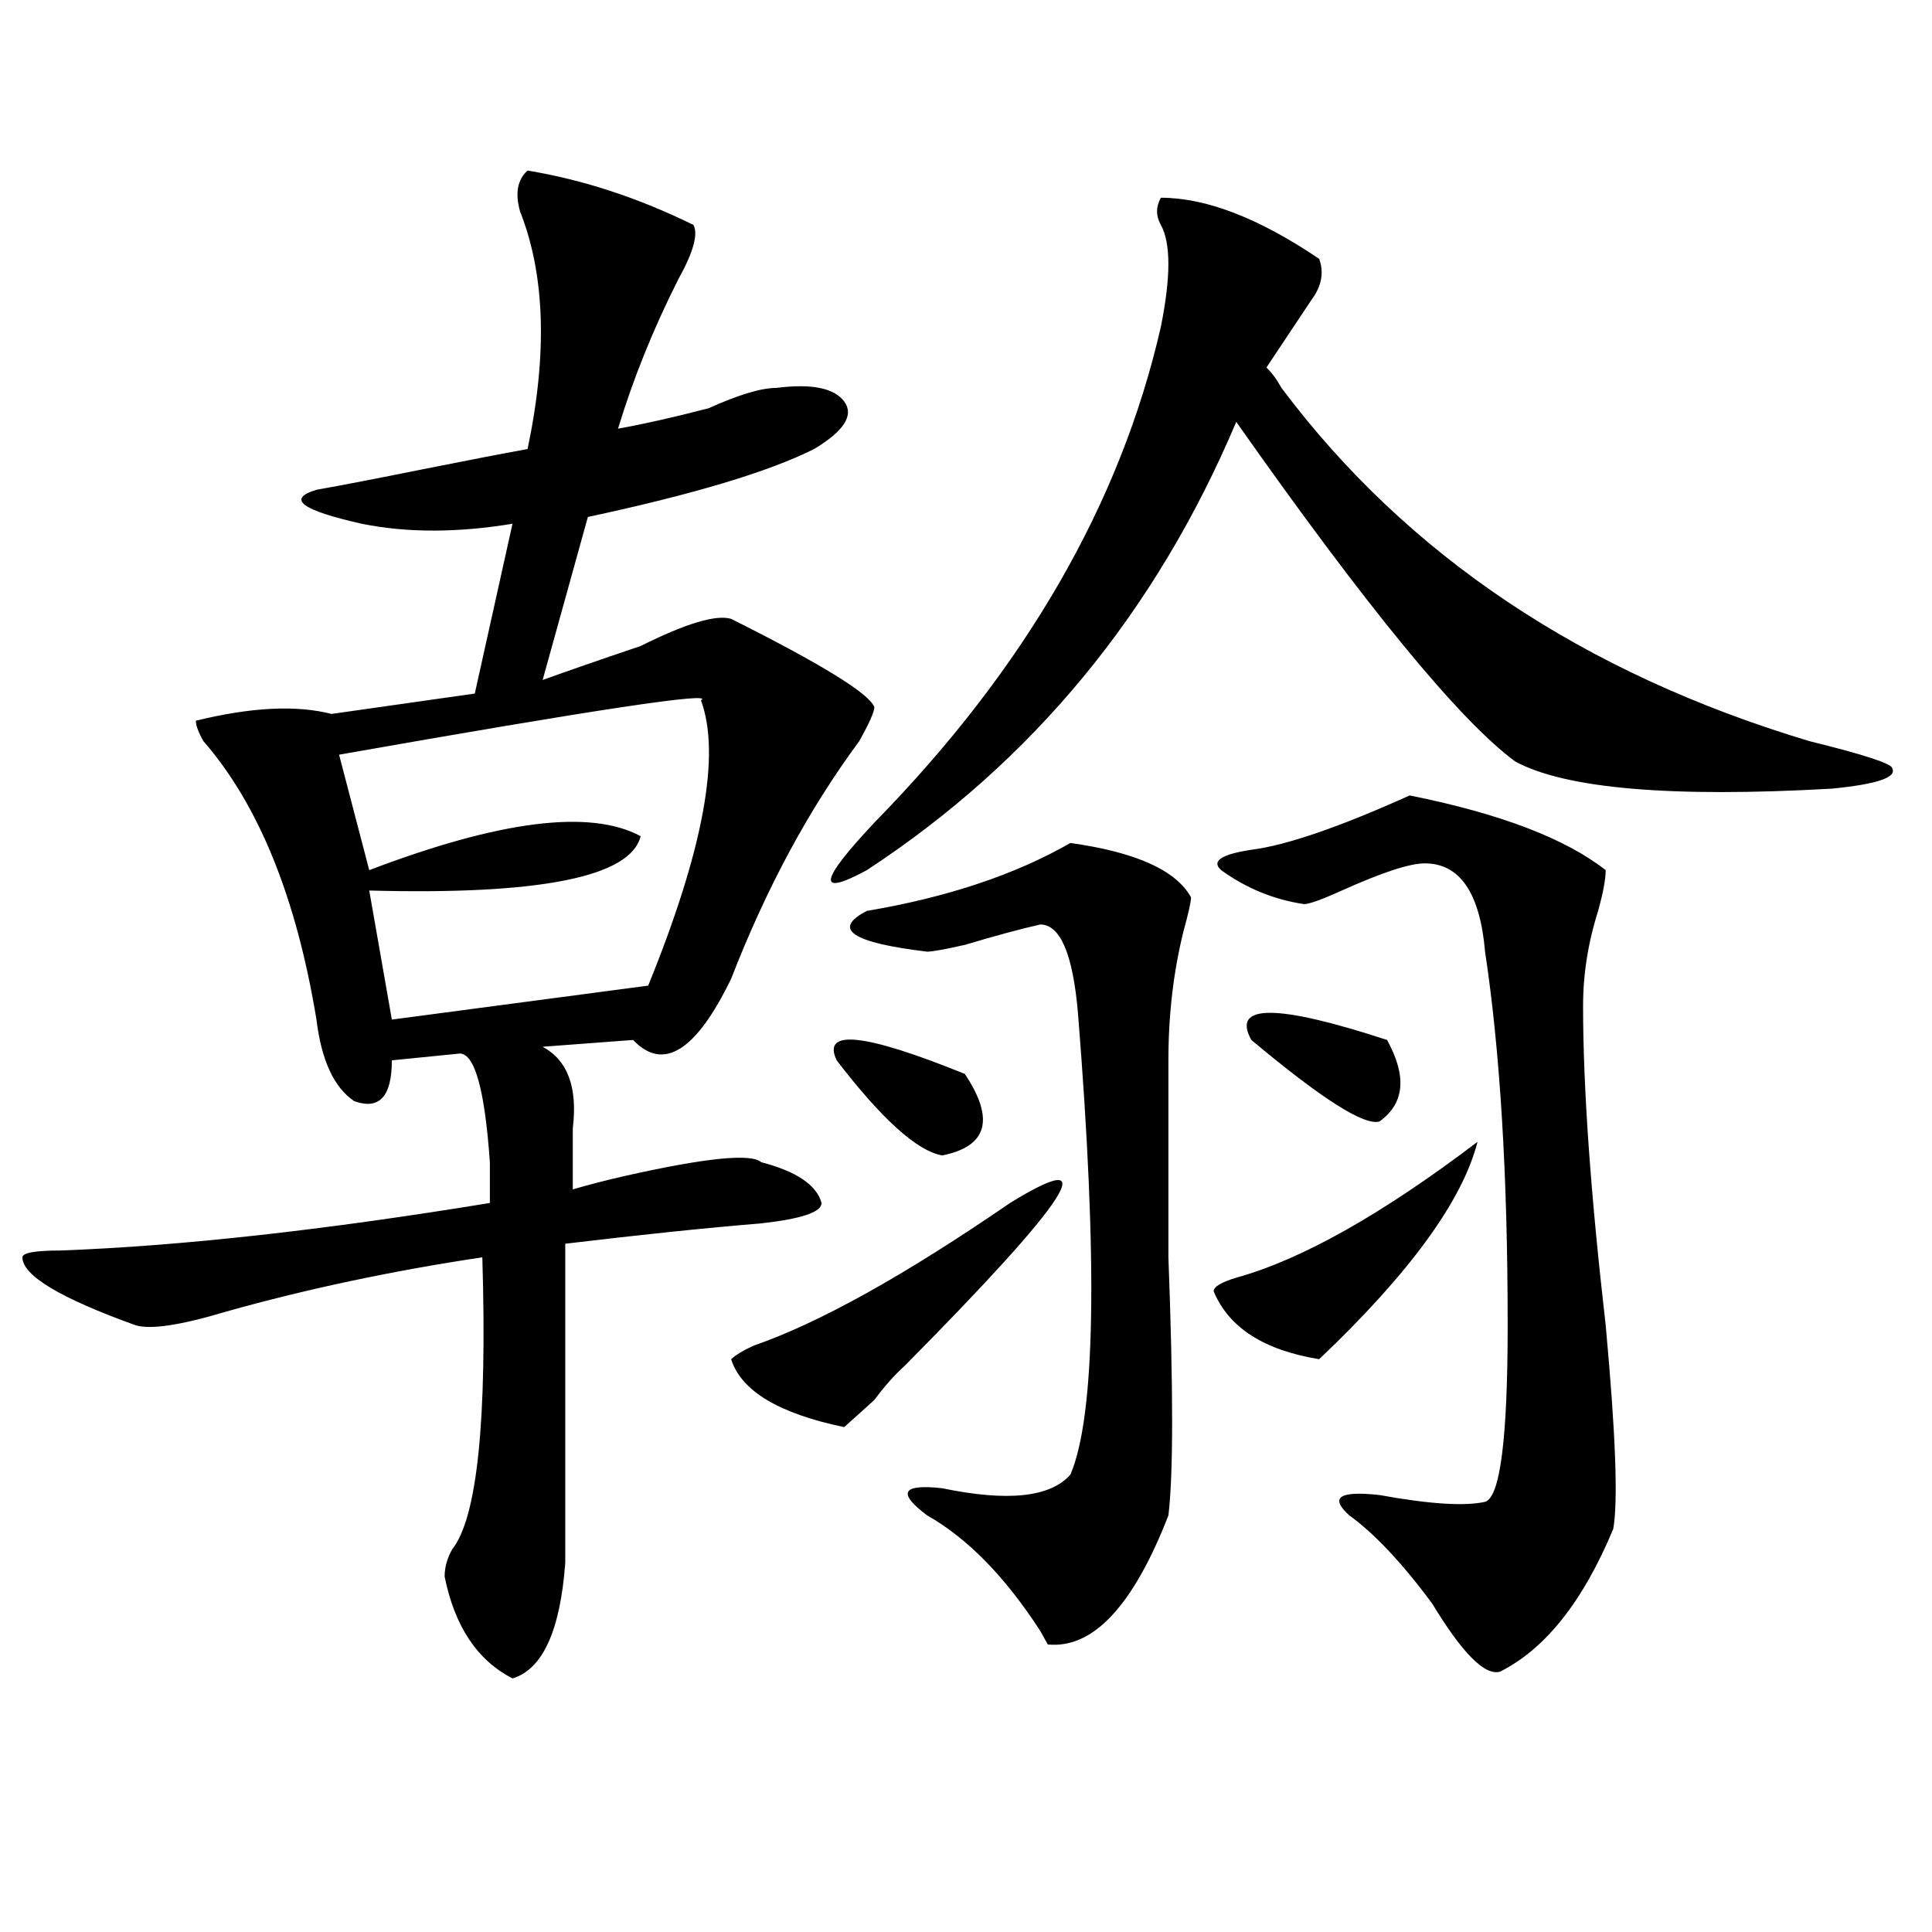 <?xml version="1.0" encoding="utf-8"?>
<!-- Generator: Adobe Illustrator 16.0.0, SVG Export Plug-In . SVG Version: 6.00 Build 0)  -->
<!DOCTYPE svg PUBLIC "-//W3C//DTD SVG 1.1//EN" "http://www.w3.org/Graphics/SVG/1.1/DTD/svg11.dtd">
<svg version="1.1" id="图层_1" xmlns="http://www.w3.org/2000/svg" xmlns:xlink="http://www.w3.org/1999/xlink" x="0px" y="0px"
	 width="1000px" height="1000px" viewBox="0 0 1000 1000" enable-background="new 0 0 1000 1000" xml:space="preserve">
<path d="M273.066,88.281c28.597,4.725,57.194,14.063,85.852,28.125c2.562,4.725,0,14.063-7.805,28.125
	c-13.048,25.818-23.414,51.581-31.219,77.344c12.987-2.307,28.597-5.822,46.828-10.547c15.609-7.031,27.316-10.547,35.121-10.547
	c18.171-2.307,29.878,0,35.121,7.031c5.183,7.031,0,15.271-15.609,24.609c-23.414,11.756-62.438,23.456-117.07,35.156
	l-23.414,84.375c12.987-4.669,29.878-10.547,50.73-17.578c23.414-11.7,39.023-16.369,46.828-14.063
	c46.828,23.456,71.522,38.672,74.145,45.703c0,2.362-2.622,8.24-7.805,17.578c-26.036,35.156-48.169,76.19-66.34,123.047
	c-18.231,37.519-35.121,48.065-50.73,31.641l-46.828,3.516c12.987,7.031,18.171,21.094,15.609,42.188c0,11.756,0,22.303,0,31.641
	c7.805-2.307,16.89-4.669,27.316-7.031c41.585-9.338,64.999-11.7,70.242-7.031c18.171,4.725,28.597,11.756,31.219,21.094
	c0,4.725-10.427,8.24-31.219,10.547c-28.657,2.362-62.438,5.878-101.461,10.547c0,46.912,0,101.953,0,165.234
	c-2.622,35.156-11.707,55.041-27.316,59.766c-18.231-9.394-29.938-26.972-35.121-52.734c0-4.725,1.28-9.394,3.902-14.063
	c12.987-16.369,18.171-66.797,15.609-151.172c-46.828,7.031-91.095,16.425-132.68,28.125c-23.414,7.031-39.023,9.394-46.828,7.031
	c-39.023-14.063-58.535-25.763-58.535-35.156c0-2.307,6.464-3.516,19.512-3.516c62.438-2.307,136.582-10.547,222.434-24.609
	c0-4.669,0-11.7,0-21.094c-2.622-37.463-7.805-56.25-15.609-56.25l-35.121,3.516c0,18.787-6.524,25.818-19.512,21.094
	c-10.427-7.031-16.95-21.094-19.512-42.188c-10.427-63.281-29.938-111.291-58.535-144.141c-2.622-4.669-3.902-8.185-3.902-10.547
	c28.597-7.031,52.011-8.185,70.242-3.516l74.145-10.547l19.512-87.891c-28.657,4.725-54.633,4.725-78.047,0
	c-31.219-7.031-39.023-12.854-23.414-17.578c12.987-2.307,31.219-5.822,54.633-10.547c23.414-4.669,41.585-8.185,54.633-10.547
	c10.366-49.219,9.085-90.197-3.902-123.047C266.542,100.037,267.823,93.006,273.066,88.281z M362.82,362.5
	c7.805-4.669-54.633,4.725-187.313,28.125l15.609,59.766c67.62-25.763,114.448-31.641,140.484-17.578
	c-5.243,21.094-52.071,30.487-140.484,28.125l11.707,66.797l132.68-17.578C364.101,439.844,373.187,390.625,362.82,362.5z
	 M522.816,622.656c49.39-30.432,31.219-2.307-54.633,84.375c-5.243,4.725-10.427,10.547-15.609,17.578
	c-7.805,7.031-13.048,11.756-15.609,14.063c-33.841-7.031-53.353-18.731-58.535-35.156c2.562-2.307,6.464-4.669,11.707-7.031
	C423.917,684.784,468.184,660.175,522.816,622.656z M600.863,102.344c23.414,0,50.73,10.547,81.949,31.641
	c2.562,7.031,1.28,14.063-3.902,21.094c-7.805,11.756-15.609,23.456-23.414,35.156c2.562,2.362,5.183,5.878,7.805,10.547
	c64.999,86.737,156.094,147.656,273.164,182.813c28.597,7.031,42.926,11.756,42.926,14.063c2.562,4.725-7.805,8.24-31.219,10.547
	c-83.29,4.725-137.923,0-163.898-14.063c-28.657-21.094-76.767-79.65-144.387-175.781
	c-41.646,98.438-105.363,175.781-191.215,232.031c-26.036,14.063-24.755,5.878,3.902-24.609
	c78.047-79.65,127.437-165.234,148.289-256.641c5.183-25.763,5.183-43.341,0-52.734
	C598.241,111.737,598.241,107.068,600.863,102.344z M433.063,548.828c-7.805-16.369,14.269-14.063,66.34,7.031
	c15.609,23.456,11.707,37.519-11.707,42.188C474.647,595.74,456.477,579.315,433.063,548.828z M554.035,436.328
	c33.78,4.725,54.633,14.063,62.438,28.125c0,2.362-1.341,8.24-3.902,17.578c-5.243,21.094-7.805,43.396-7.805,66.797
	c0,23.456,0,57.459,0,101.953c2.562,68.006,2.562,112.5,0,133.594c-18.231,46.856-39.023,69.104-62.438,66.797l-3.902-7.031
	c-18.231-28.125-37.743-48.01-58.535-59.766c-15.609-11.7-13.048-16.369,7.805-14.063c33.78,7.031,55.913,4.725,66.34-7.031
	c12.987-30.432,14.269-110.138,3.902-239.063c-2.622-30.432-9.146-45.703-19.512-45.703c-10.427,2.362-23.414,5.878-39.023,10.547
	c-10.427,2.362-16.95,3.516-19.512,3.516c-39.023-4.669-49.45-11.7-31.219-21.094C490.257,464.453,525.378,452.753,554.035,436.328z
	 M764.762,591.016c-7.805,30.487-35.121,68.006-81.949,112.5c-28.657-4.669-46.828-16.369-54.633-35.156
	c0-2.307,3.902-4.669,11.707-7.031C673.667,651.99,715.312,628.534,764.762,591.016z M729.641,411.719
	c46.828,9.394,80.608,22.303,101.461,38.672c0,4.725-1.341,11.756-3.902,21.094c-5.243,16.425-7.805,32.85-7.805,49.219
	c0,42.188,3.902,97.284,11.707,165.234c5.183,56.25,6.464,91.406,3.902,105.469c-15.609,37.463-35.121,62.072-58.535,73.828
	c-7.805,2.307-19.512-9.394-35.121-35.156c-15.609-21.094-29.938-36.31-42.926-45.703c-10.427-9.338-5.243-12.854,15.609-10.547
	c25.976,4.725,44.206,5.878,54.633,3.516c7.805-2.307,11.707-32.794,11.707-91.406c0-77.344-3.902-141.778-11.707-193.359
	c-2.622-30.432-13.048-45.703-31.219-45.703c-7.805,0-22.134,4.725-42.926,14.063c-10.427,4.725-16.95,7.031-19.512,7.031
	c-15.609-2.307-29.938-8.185-42.926-17.578c-5.243-4.669,0-8.185,15.609-10.547C665.862,437.537,693.179,428.144,729.641,411.719z
	 M647.691,538.281c-10.427-18.731,12.987-18.731,70.242,0c10.366,18.787,9.085,32.85-3.902,42.188
	C706.227,582.831,684.093,568.769,647.691,538.281z"/>
</svg>
